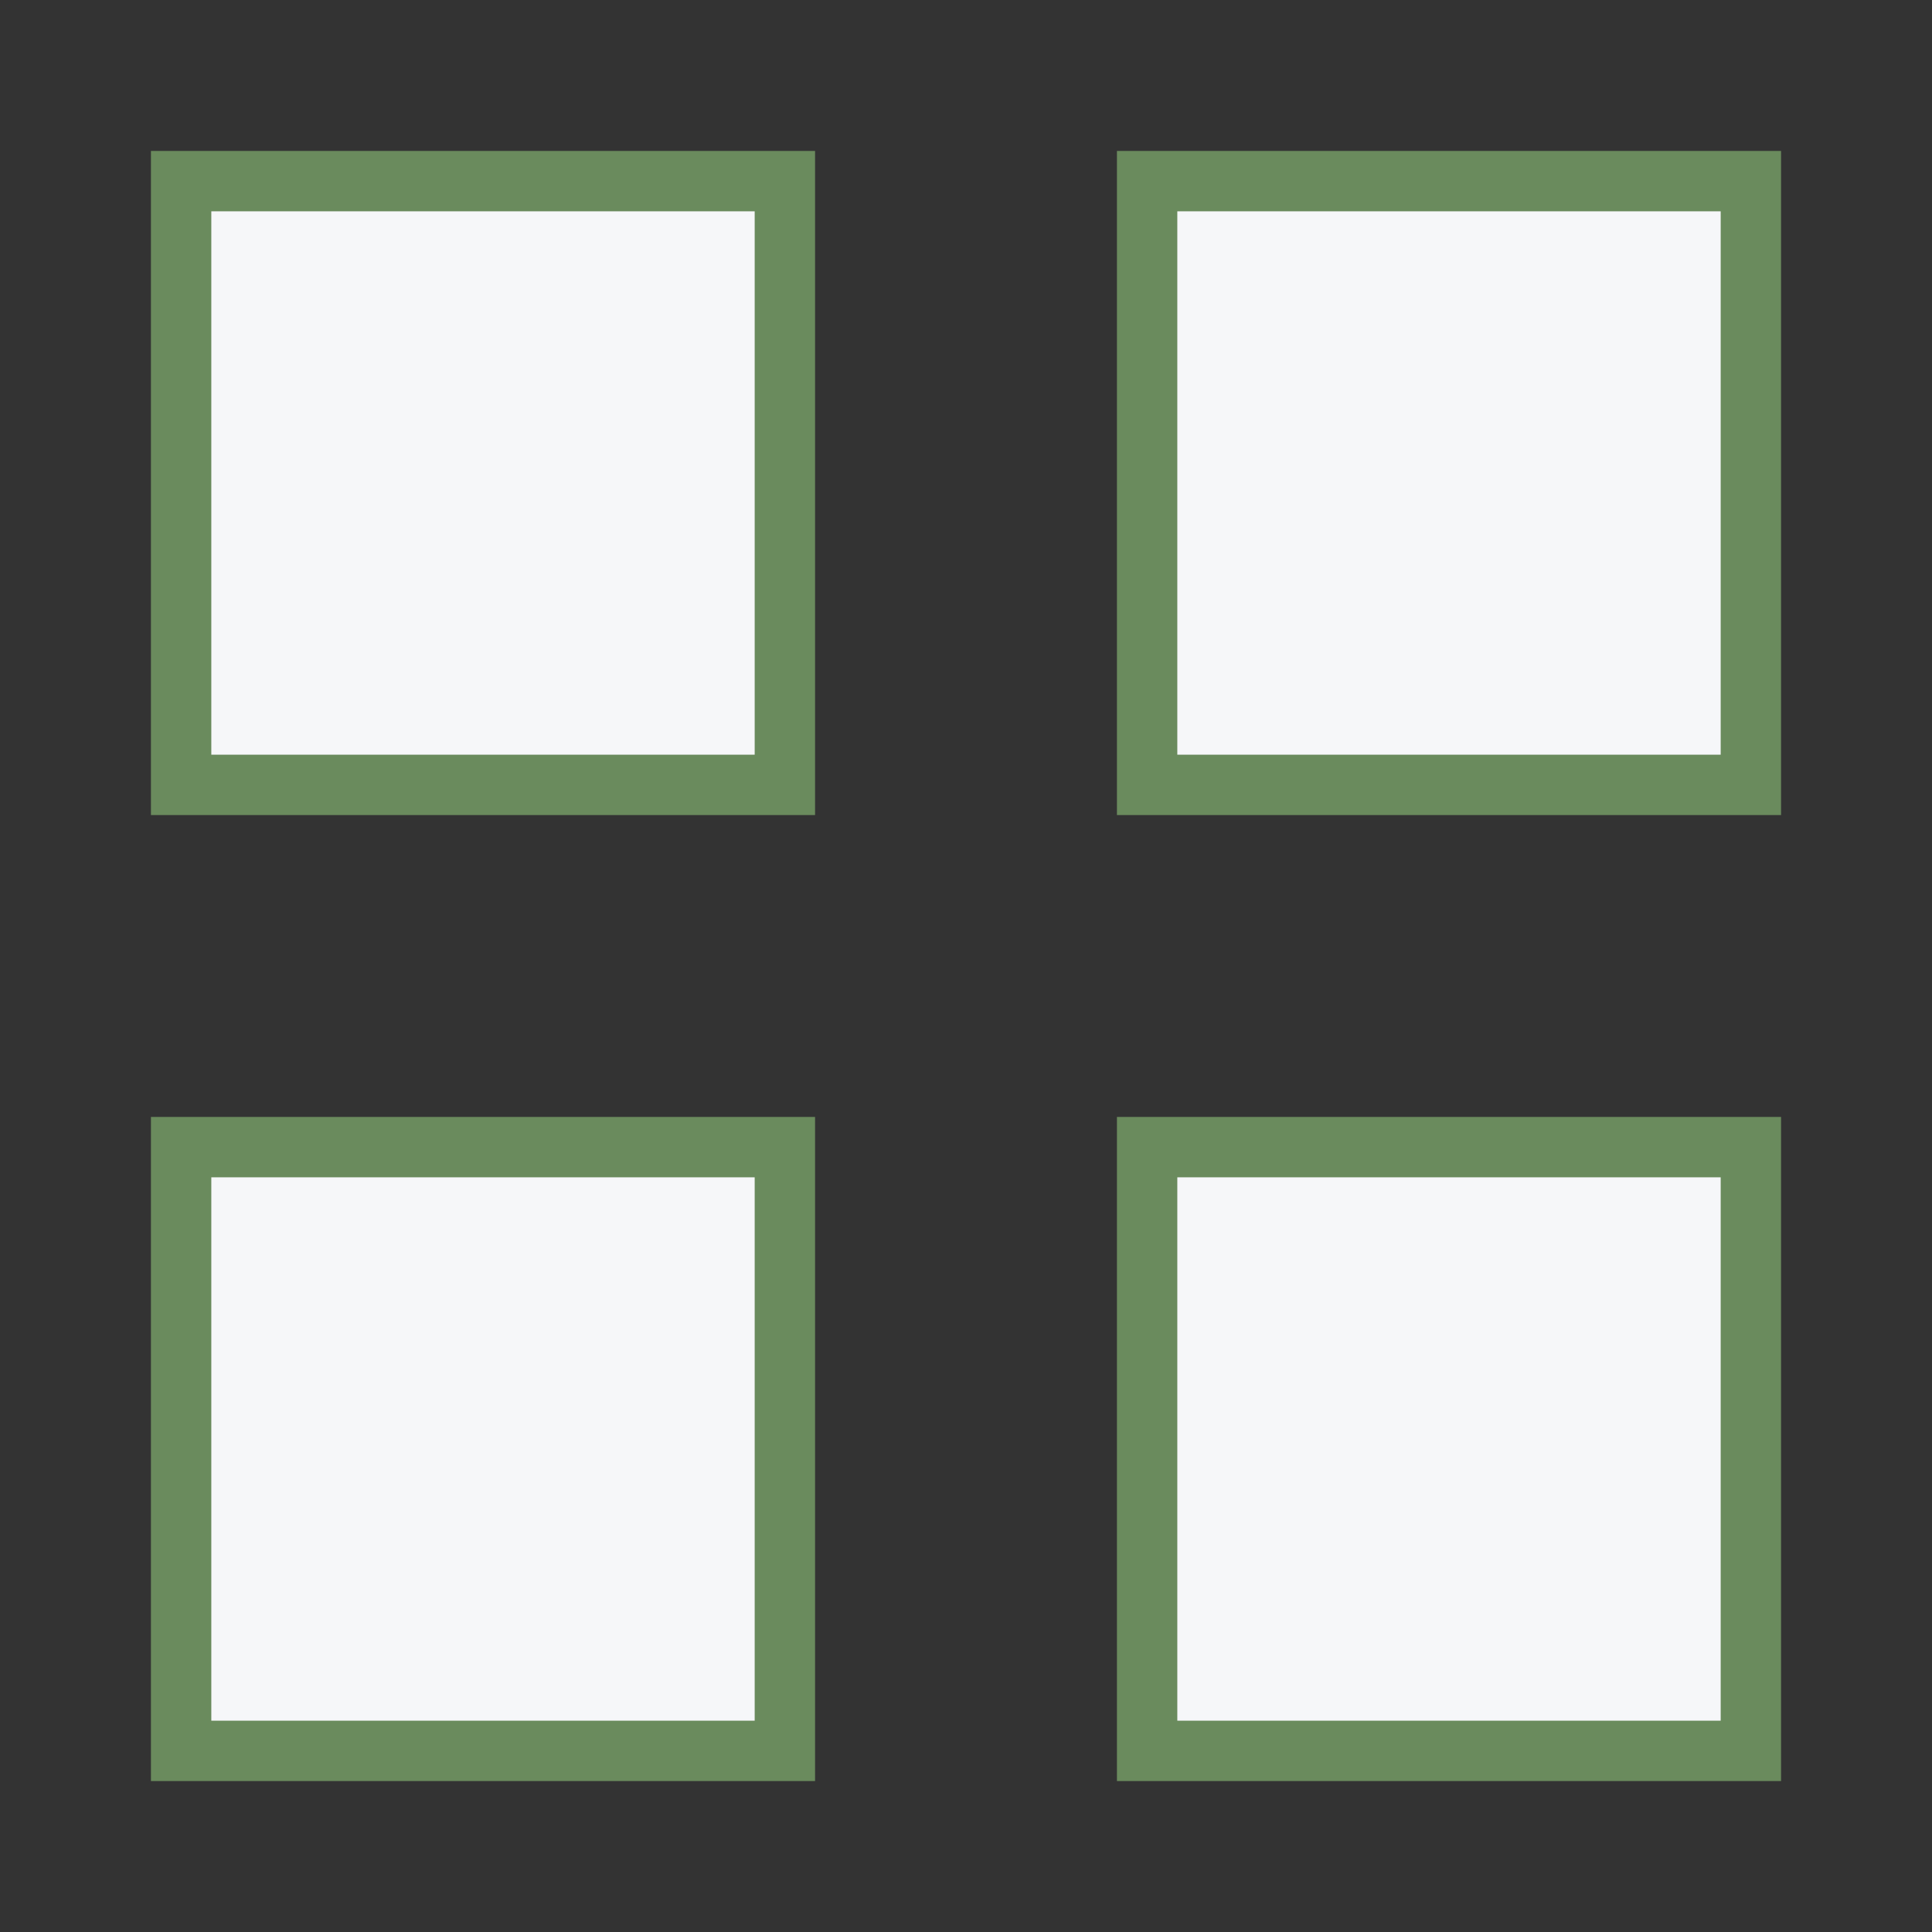 <?xml version="1.0" encoding="UTF-8"?>
<svg xmlns="http://www.w3.org/2000/svg" width="32" height="32" viewBox="0 0 32 32"><rect x="0" y="0" width="32" height="32" fill="#333333" stroke="none"/><rect x="3" y="3" width="10" height="10" fill="#F6F7F9" stroke="#6A8B5D"/><rect x="19" y="3" width="10" height="10" fill="#F6F7F9" stroke="#6A8B5D"/><rect x="3" y="19" width="10" height="10" fill="#F6F7F9" stroke="#6A8B5D"/><rect x="19" y="19" width="10" height="10" fill="#F6F7F9" stroke="#6A8B5D"/></svg>